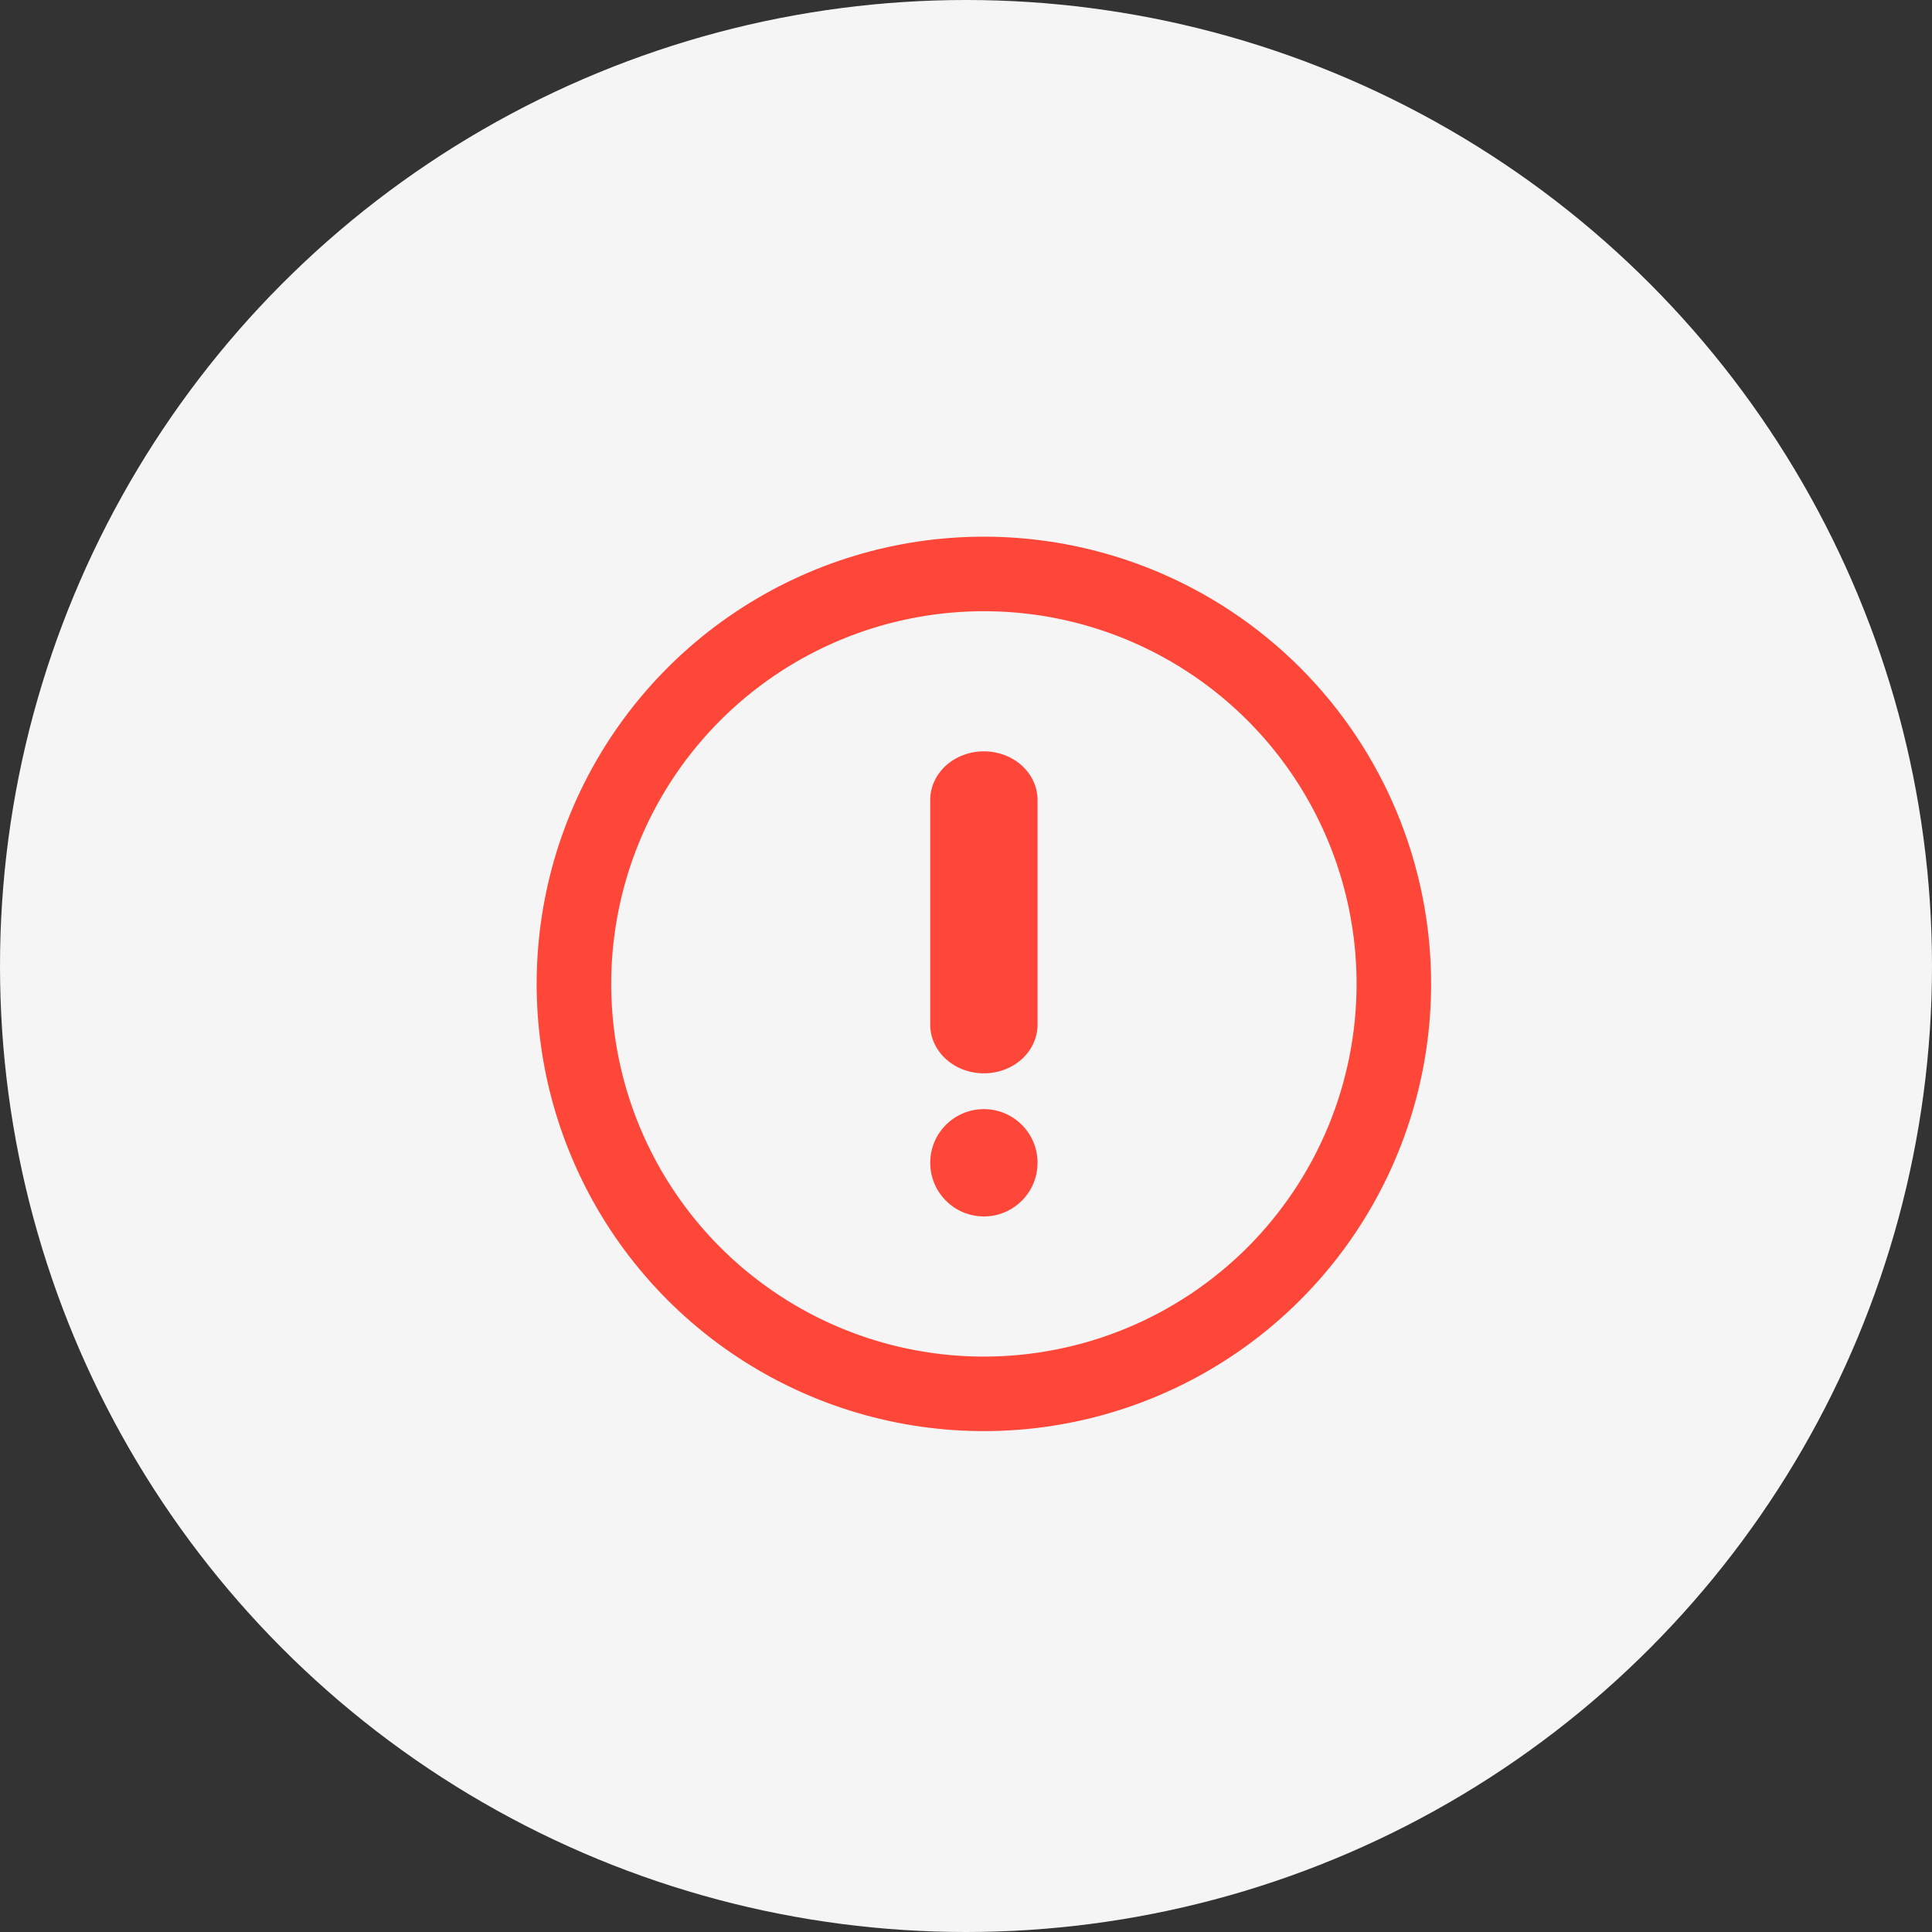 <svg width="54" height="54" viewBox="0 0 54 54" fill="none" xmlns="http://www.w3.org/2000/svg">
<rect x="0" y="0" width="54" height="54" fill="#333333" stroke="none"/>
<circle cx="27" cy="27" r="27" fill="#F5F5F5"/>
<path d="M27.5 15C25.028 15 22.611 15.733 20.555 17.107C18.5 18.48 16.898 20.432 15.951 22.716C15.005 25 14.758 27.514 15.24 29.939C15.723 32.363 16.913 34.591 18.661 36.339C20.409 38.087 22.637 39.278 25.061 39.76C27.486 40.242 30 39.995 32.283 39.048C34.568 38.102 36.52 36.5 37.893 34.445C39.267 32.389 40 29.972 40 27.5C40 24.185 38.683 21.005 36.339 18.661C33.995 16.317 30.815 15 27.5 15ZM27.5 37.917C25.44 37.917 23.426 37.306 21.713 36.161C20 35.017 18.665 33.39 17.876 31.486C17.088 29.583 16.882 27.488 17.284 25.468C17.685 23.447 18.677 21.591 20.134 20.134C21.591 18.677 23.447 17.685 25.468 17.284C27.488 16.882 29.583 17.088 31.486 17.876C33.39 18.665 35.017 20 36.161 21.713C37.306 23.426 37.917 25.44 37.917 27.5C37.917 28.868 37.647 30.223 37.124 31.486C36.6 32.75 35.833 33.898 34.866 34.866C33.898 35.833 32.75 36.6 31.486 37.124C30.223 37.647 28.868 37.917 27.5 37.917Z" fill="#FF4739"/>
<path d="M27.5 30C27.102 30 26.721 29.857 26.439 29.602C26.158 29.346 26 29 26 28.64V22.36C26 22 26.158 21.654 26.439 21.398C26.721 21.143 27.102 21 27.5 21C27.898 21 28.279 21.143 28.561 21.398C28.842 21.654 29 22 29 22.36V28.64C29 29 28.842 29.346 28.561 29.602C28.279 29.857 27.898 30 27.5 30Z" fill="#FF4739"/>
<path d="M27.5 34C28.328 34 29 33.328 29 32.5C29 31.672 28.328 31 27.5 31C26.672 31 26 31.672 26 32.5C26 33.328 26.672 34 27.5 34Z" fill="#FF4739"/>
</svg>

